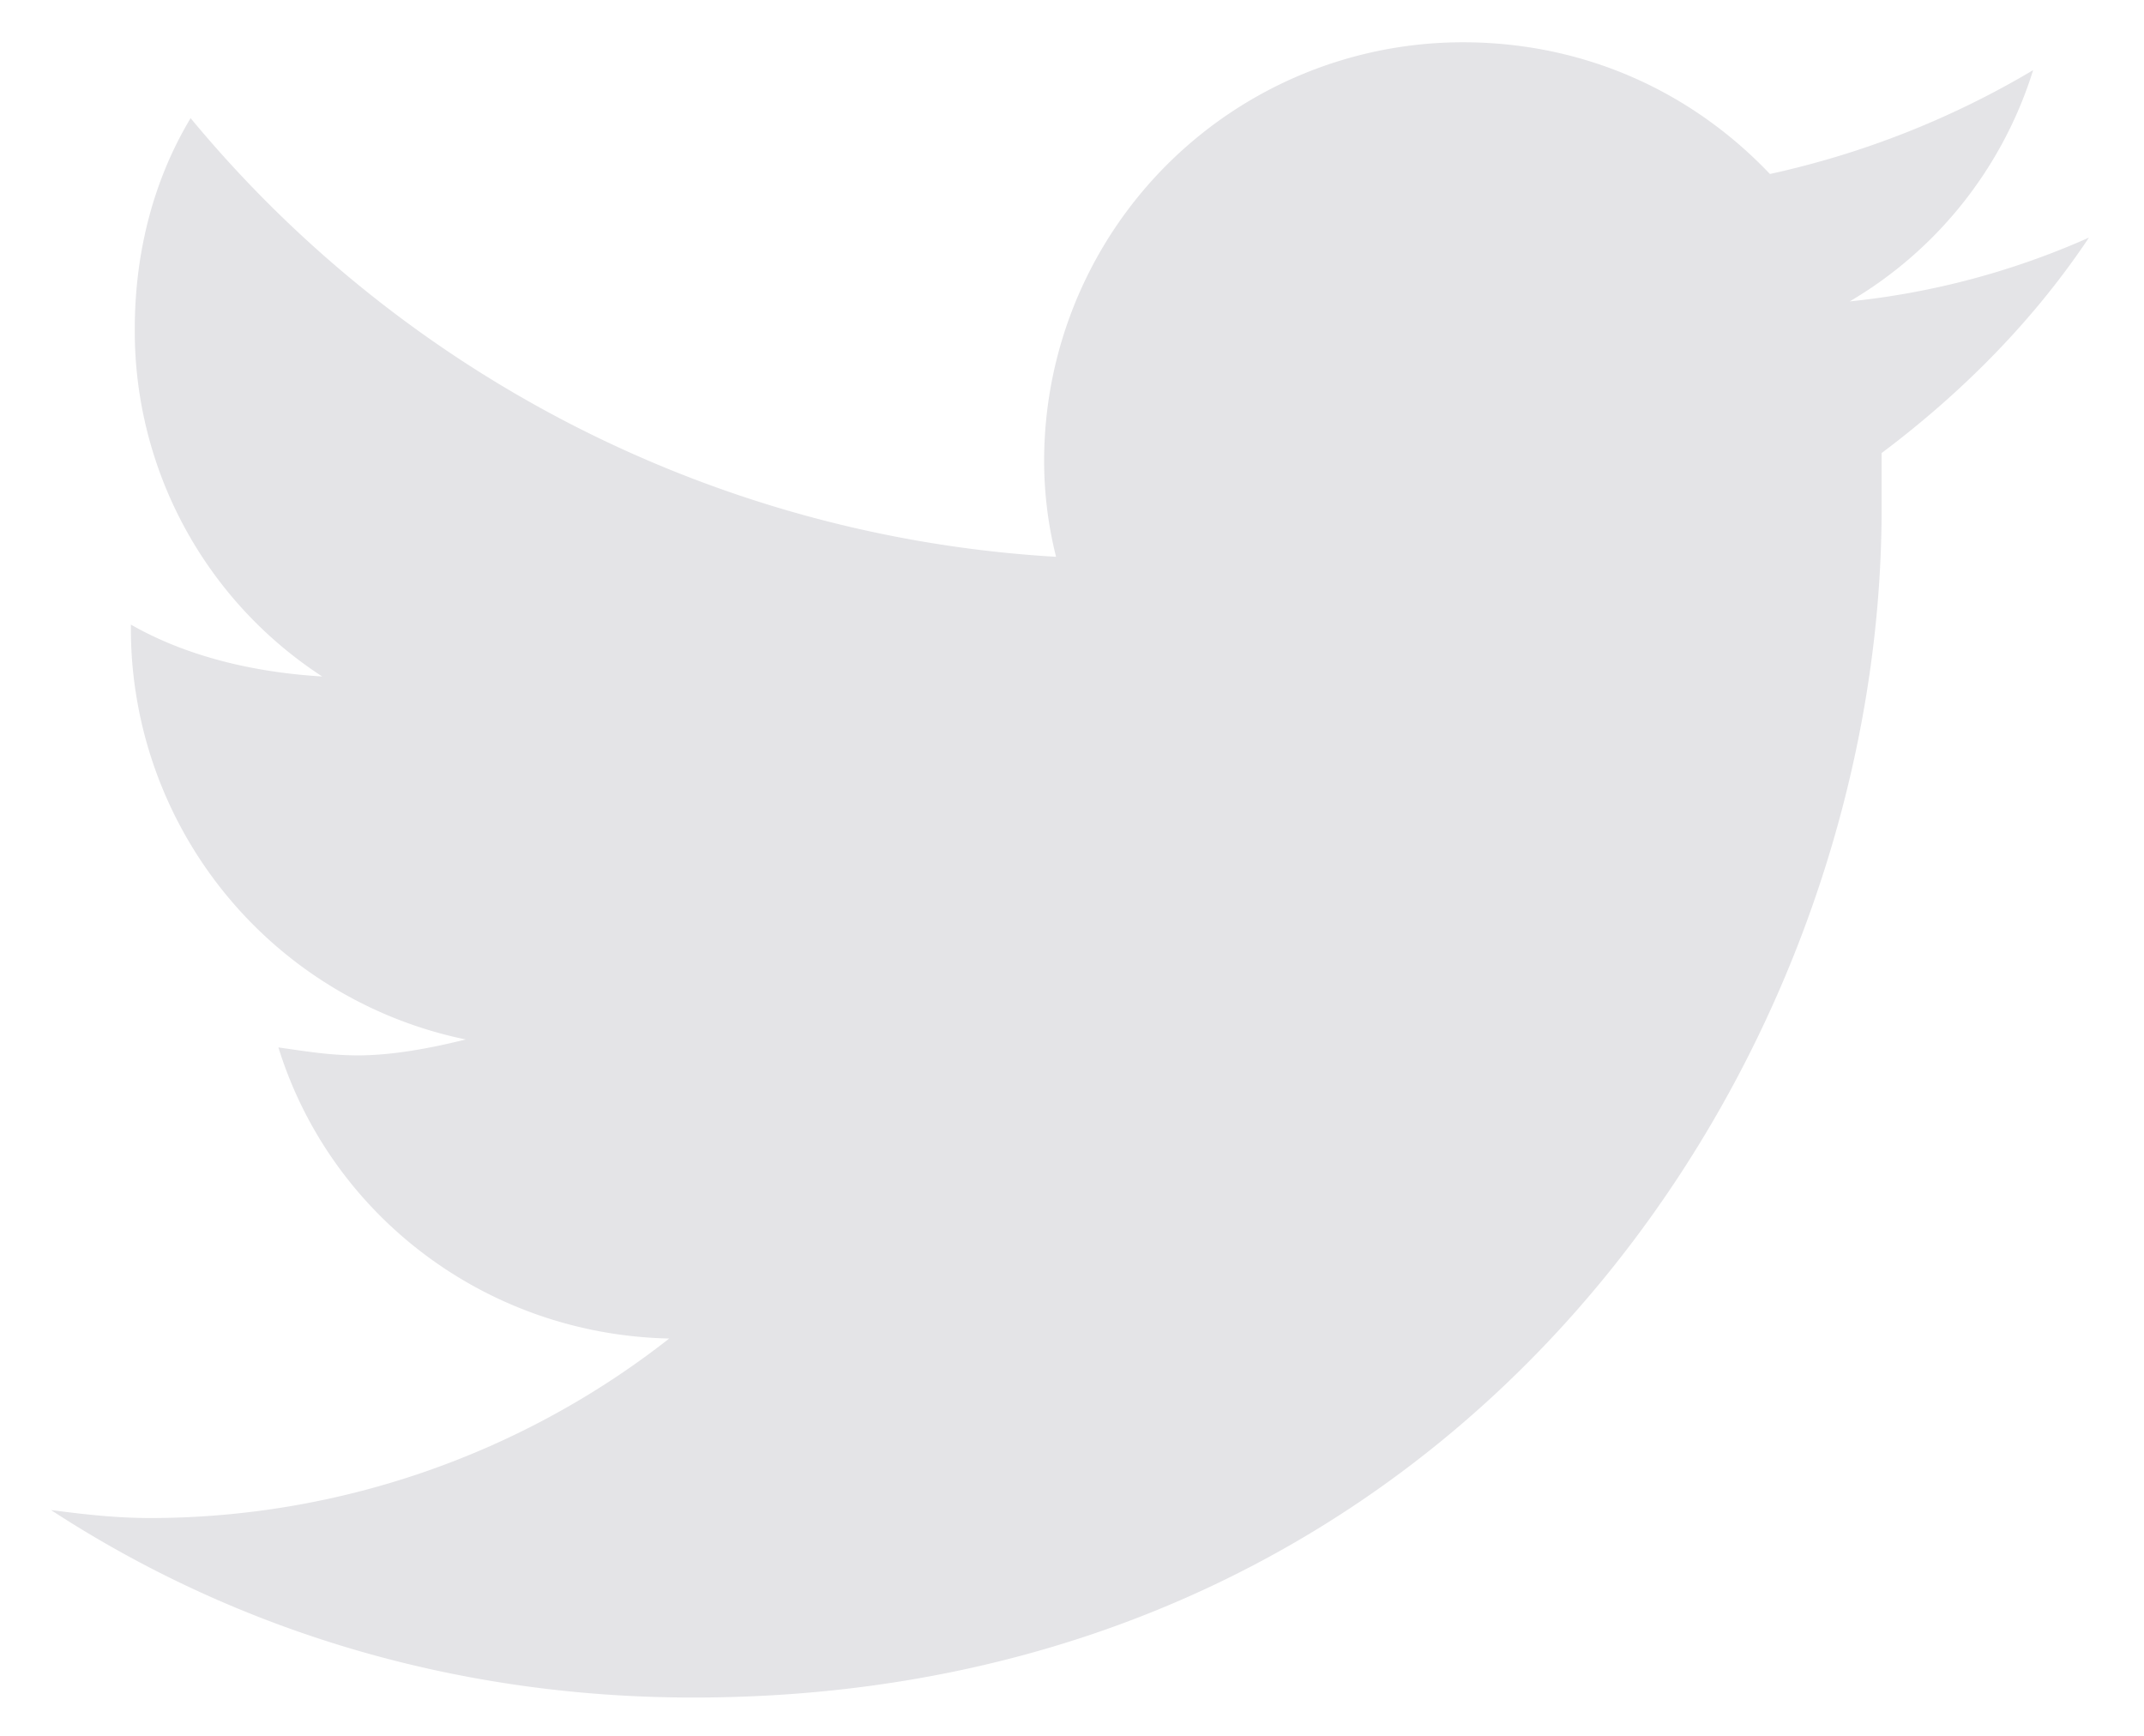 <svg xmlns="http://www.w3.org/2000/svg" width="21" height="17" fill="none"><path fill="#E4E4E7" d="M18.43 4.438v.546c0 5.43-4.102 11.641-11.64 11.641-2.345 0-4.493-.664-6.29-1.836.313.04.625.078.977.078a8.247 8.247 0 0 0 5.078-1.758c-1.797-.039-3.32-1.21-3.828-2.851.273.039.507.078.78.078.352 0 .743-.078 1.055-.156a4.107 4.107 0 0 1-3.28-4.024v-.039c.546.313 1.21.469 1.874.508A4.036 4.036 0 0 1 1.32 3.227c0-.782.196-1.485.547-2.07a11.9 11.9 0 0 0 8.477 4.296 3.849 3.849 0 0 1-.117-.937A4.101 4.101 0 0 1 14.328.414c1.172 0 2.227.469 3.008 1.29A8.663 8.663 0 0 0 19.914.687a4.007 4.007 0 0 1-1.797 2.265 7.687 7.687 0 0 0 2.344-.625c-.547.82-1.25 1.524-2.031 2.11Z"/></svg>